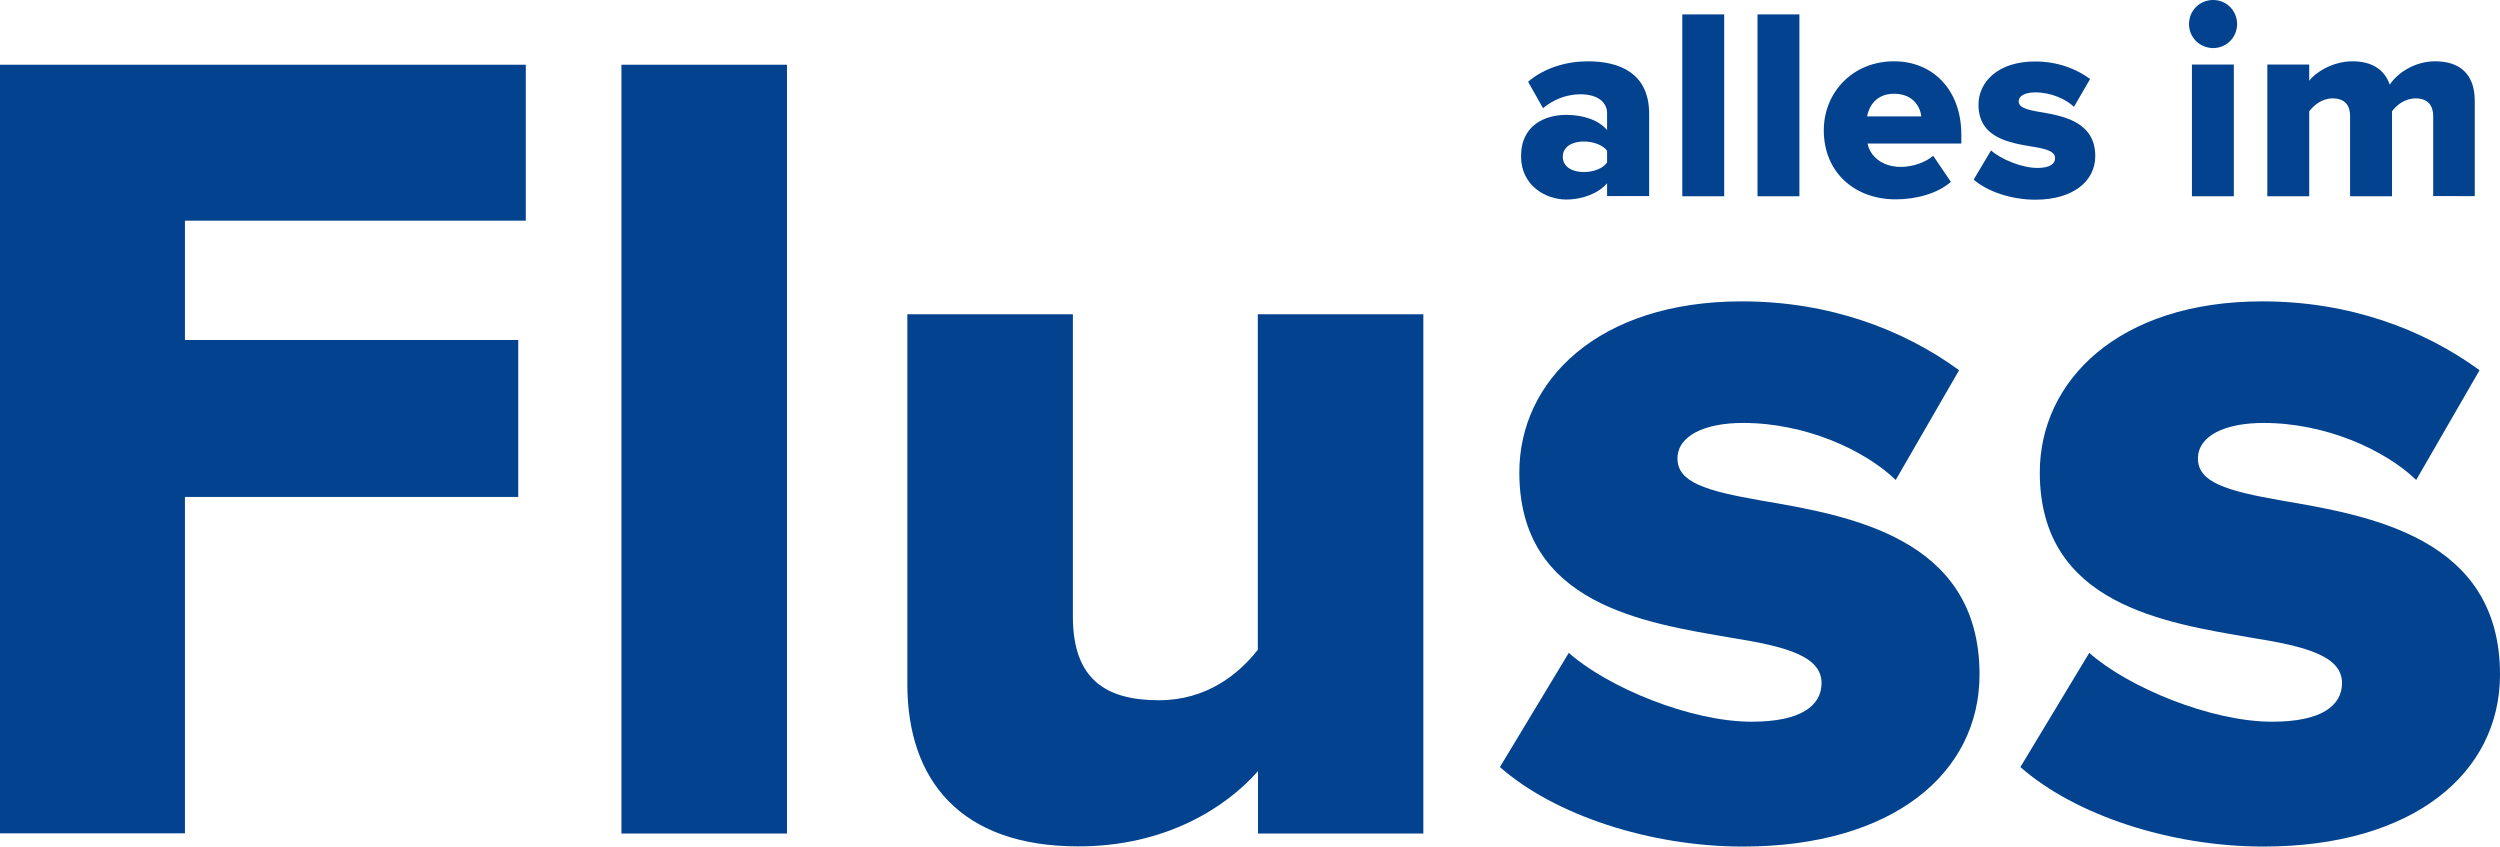 <svg version="1.1" xmlns="http://www.w3.org/2000/svg"
	xmlns:xlink="http://www.w3.org/1999/xlink" x="0px" y="0px"
	viewBox="0 0 1455.9 493" style="enable-background:new 0 0 1455.9 493;" xml:space="preserve">
<style type="text/css">
	.logo_392349324{fill:#02428F;}
	.logo_392349325{enable-background:new    ;}
</style>
<g>
	<g>
		<path class="logo_392349324" d="M0,485.4V37.7h306.2v90.8H107.7V198h194.1v91.4H107.7v195.9H0V485.4z"/>
	</g>
	<g>
		<path class="logo_392349324" d="M361.9,485.4V37.7h96.4v447.7H361.9z"/>
	</g>
	<g>
		<path class="logo_392349324" d="M732.6,485.4v-36.3c-18.8,21.3-53.9,43.8-104.6,43.8c-68.9,0-99.6-38.8-99.6-94.6V183h96.4v176
			c0,36.3,18.8,48.8,50.1,48.8c27.6,0,46.3-15,57.6-29.4V183h96.4v302.4H732.6z"/>
	</g>
	<g>
		<path class="logo_392349324" d="M913.6,380.2c22.5,20,70.8,40.1,106.5,40.1c28.8,0,40.7-9.4,40.7-22.5c0-15.7-20.7-21.3-52-26.3
			c-51.3-8.8-124-19.4-124-96.4c0-53.2,45.7-99.6,129.6-99.6c50.7,0,93.9,16.3,126.5,40.1l-36.9,63.9
			c-18.2-17.5-52.6-33.2-88.9-33.2c-22.5,0-38.2,7.5-38.2,20.7c0,13.8,16.3,18.8,48.2,24.4c51.3,8.8,127.7,21.3,127.7,101.4
			c0,57.6-50.7,100.2-137.8,100.2c-53.9,0-109.6-18.2-141.5-46.3L913.6,380.2z"/>
	</g>
	<g>
		<path class="logo_392349324" d="M1216.7,380.2c22.5,20,70.8,40.1,106.5,40.1c28.8,0,40.7-9.4,40.7-22.5c0-15.7-20.7-21.3-52-26.3
			c-51.3-8.8-124-19.4-124-96.4c0-53.2,45.7-99.6,129.6-99.6c50.7,0,93.9,16.3,126.5,40.1l-36.9,63.9
			c-18.2-17.5-52.6-33.2-88.9-33.2c-22.5,0-38.2,7.5-38.2,20.7c0,13.8,16.3,18.8,48.2,24.4c51.3,8.8,127.7,21.3,127.7,101.4
			c0,57.6-50.7,100.2-137.8,100.2c-53.9,0-109.6-18.2-141.5-46.3L1216.7,380.2z"/>
	</g>
</g>
<g class="logo_392349325">
	<path class="logo_392349324" d="M935.9,114.3v-7.6c-4.8,5.7-14,9.5-23.8,9.5c-11.7,0-26.3-7.9-26.3-25.2c0-18.6,14.6-24.1,26.3-24.1
		c10.2,0,19.2,3.2,23.8,8.9V66c0-6.7-5.7-11.1-15.6-11.1c-7.6,0-15.6,2.9-21.7,8.1l-8.7-15.4c9.8-8.4,23-11.9,34.8-11.9
		c18.4,0,35.7,6.8,35.7,30.6v47.9H935.9z M935.9,87.8c-2.5-3.5-8.3-5.4-13.6-5.4c-6.5,0-12.2,2.9-12.2,8.9c0,6,5.7,8.9,12.2,8.9
		c5.4,0,11.1-1.9,13.6-5.6V87.8z"/>
</g>
<g class="logo_392349325">
	<path class="logo_392349324" d="M979.7,114.3V8.4h24.4v105.9H979.7z"/>
</g>
<g class="logo_392349325">
	<path class="logo_392349324" d="M1023.5,114.3V8.4h24.4v105.9H1023.5z"/>
</g>
<g class="logo_392349325">
	<path class="logo_392349324" d="M1103,35.7c22.7,0,39.2,16.7,39.2,42.7v5.2h-54.6c1.4,7.1,8.1,13.6,19.5,13.6c6.8,0,14.4-2.7,18.7-6.5
		l10.3,15.2c-7.6,6.8-20.3,10.2-32.1,10.2c-23.6,0-41.9-15.4-41.9-40.3C1062.2,53.6,1079.1,35.7,1103,35.7z M1087.3,67.8h31.6
		c-0.6-5.4-4.6-13.2-15.9-13.2C1092.4,54.6,1088.3,62.2,1087.3,67.8z"/>
</g>
<g class="logo_392349325">
	<path class="logo_392349324" d="M1159.5,87.6c5.7,5.1,17.9,10.2,27,10.2c7.3,0,10.3-2.4,10.3-5.7c0-4-5.2-5.4-13.2-6.7
		c-13-2.2-31.4-4.9-31.4-24.4c0-13.5,11.6-25.2,32.9-25.2c12.9,0,23.8,4.1,32.1,10.2l-9.4,16.2c-4.6-4.4-13.3-8.4-22.5-8.4
		c-5.7,0-9.7,1.9-9.7,5.2c0,3.5,4.1,4.8,12.2,6.2c13,2.2,32.4,5.4,32.4,25.7c0,14.6-12.9,25.4-34.9,25.4c-13.6,0-27.8-4.6-35.9-11.7
		L1159.5,87.6z"/>
</g>
<g class="logo_392349325">
</g>
<g class="logo_392349325">
	<path class="logo_392349324" d="M1274.8,14c0-7.8,6.2-14,14-14c7.8,0,14,6.2,14,14s-6.2,14-14,14C1280.9,27.9,1274.8,21.7,1274.8,14z
		 M1276.5,114.3V37.6h24.4v76.7H1276.5z"/>
</g>
<g class="logo_392349325">
	<path class="logo_392349324" d="M1417,114.3V67.6c0-5.9-2.9-10.3-10.2-10.3c-6.7,0-11.4,4.3-13.8,7.5v49.5h-24.4V67.6
		c0-5.9-2.7-10.3-10.2-10.3c-6.5,0-11.1,4.3-13.6,7.5v49.5h-24.4V37.6h24.4V47c3.3-4.4,13.2-11.3,25.2-11.3c11,0,18.6,4.6,21.7,13.6
		c4.4-6.7,14.4-13.6,26.5-13.6c14.1,0,23,7.3,23,23v55.5H1417z"/>
</g>
</svg>
